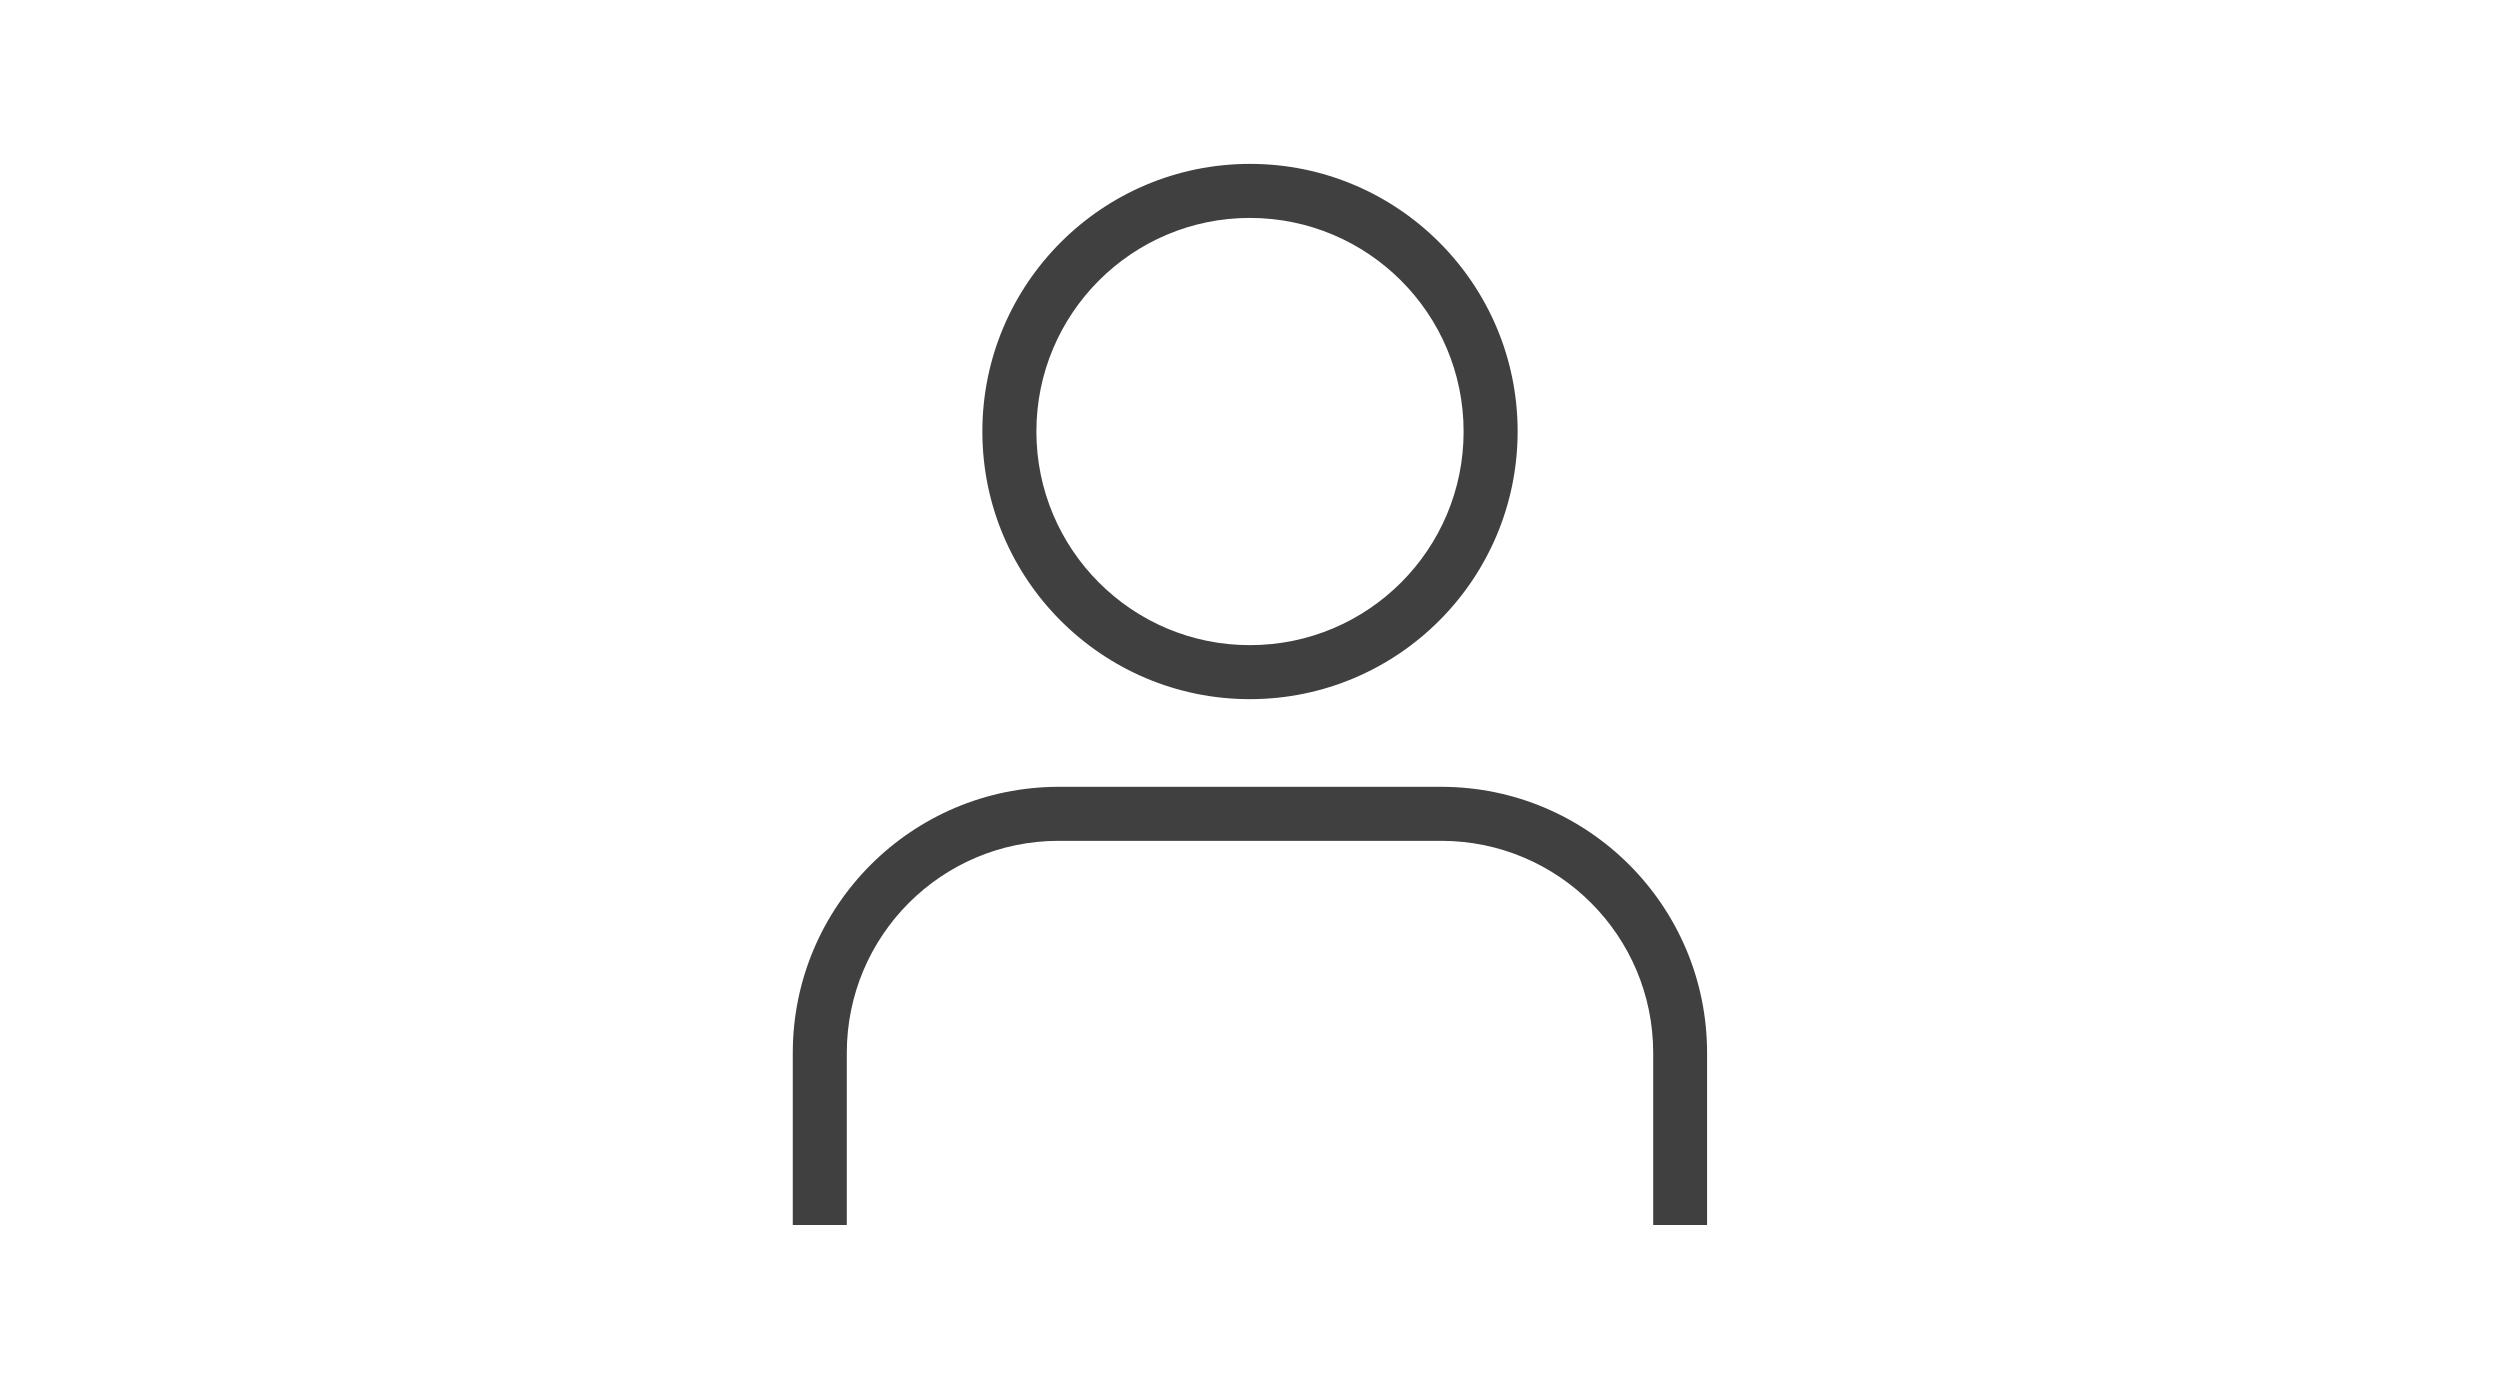 <svg enable-background="new 0 0 180 100" height="100" viewBox="0 0 180 100" width="180" xmlns="http://www.w3.org/2000/svg"><g fill="#404040"><path d="m90 50.34c-10.64 0-19.27-8.63-19.27-19.27s8.63-19.27 19.27-19.27 19.27 8.63 19.27 19.27c-.01 10.64-8.63 19.26-19.27 19.27m0-34.65c-8.5 0-15.38 6.89-15.38 15.38s6.89 15.39 15.38 15.38c8.5 0 15.38-6.89 15.38-15.38s-6.89-15.37-15.38-15.38"/><path d="m122.92 88.2h-3.89v-12.41c-.01-8.42-6.83-15.24-15.24-15.25h-27.58c-8.42.01-15.23 6.83-15.24 15.25v12.41h-3.89v-12.41c.01-10.56 8.57-19.12 19.13-19.14h27.57c10.56.01 19.12 8.57 19.13 19.14v12.41z"/></g></svg>